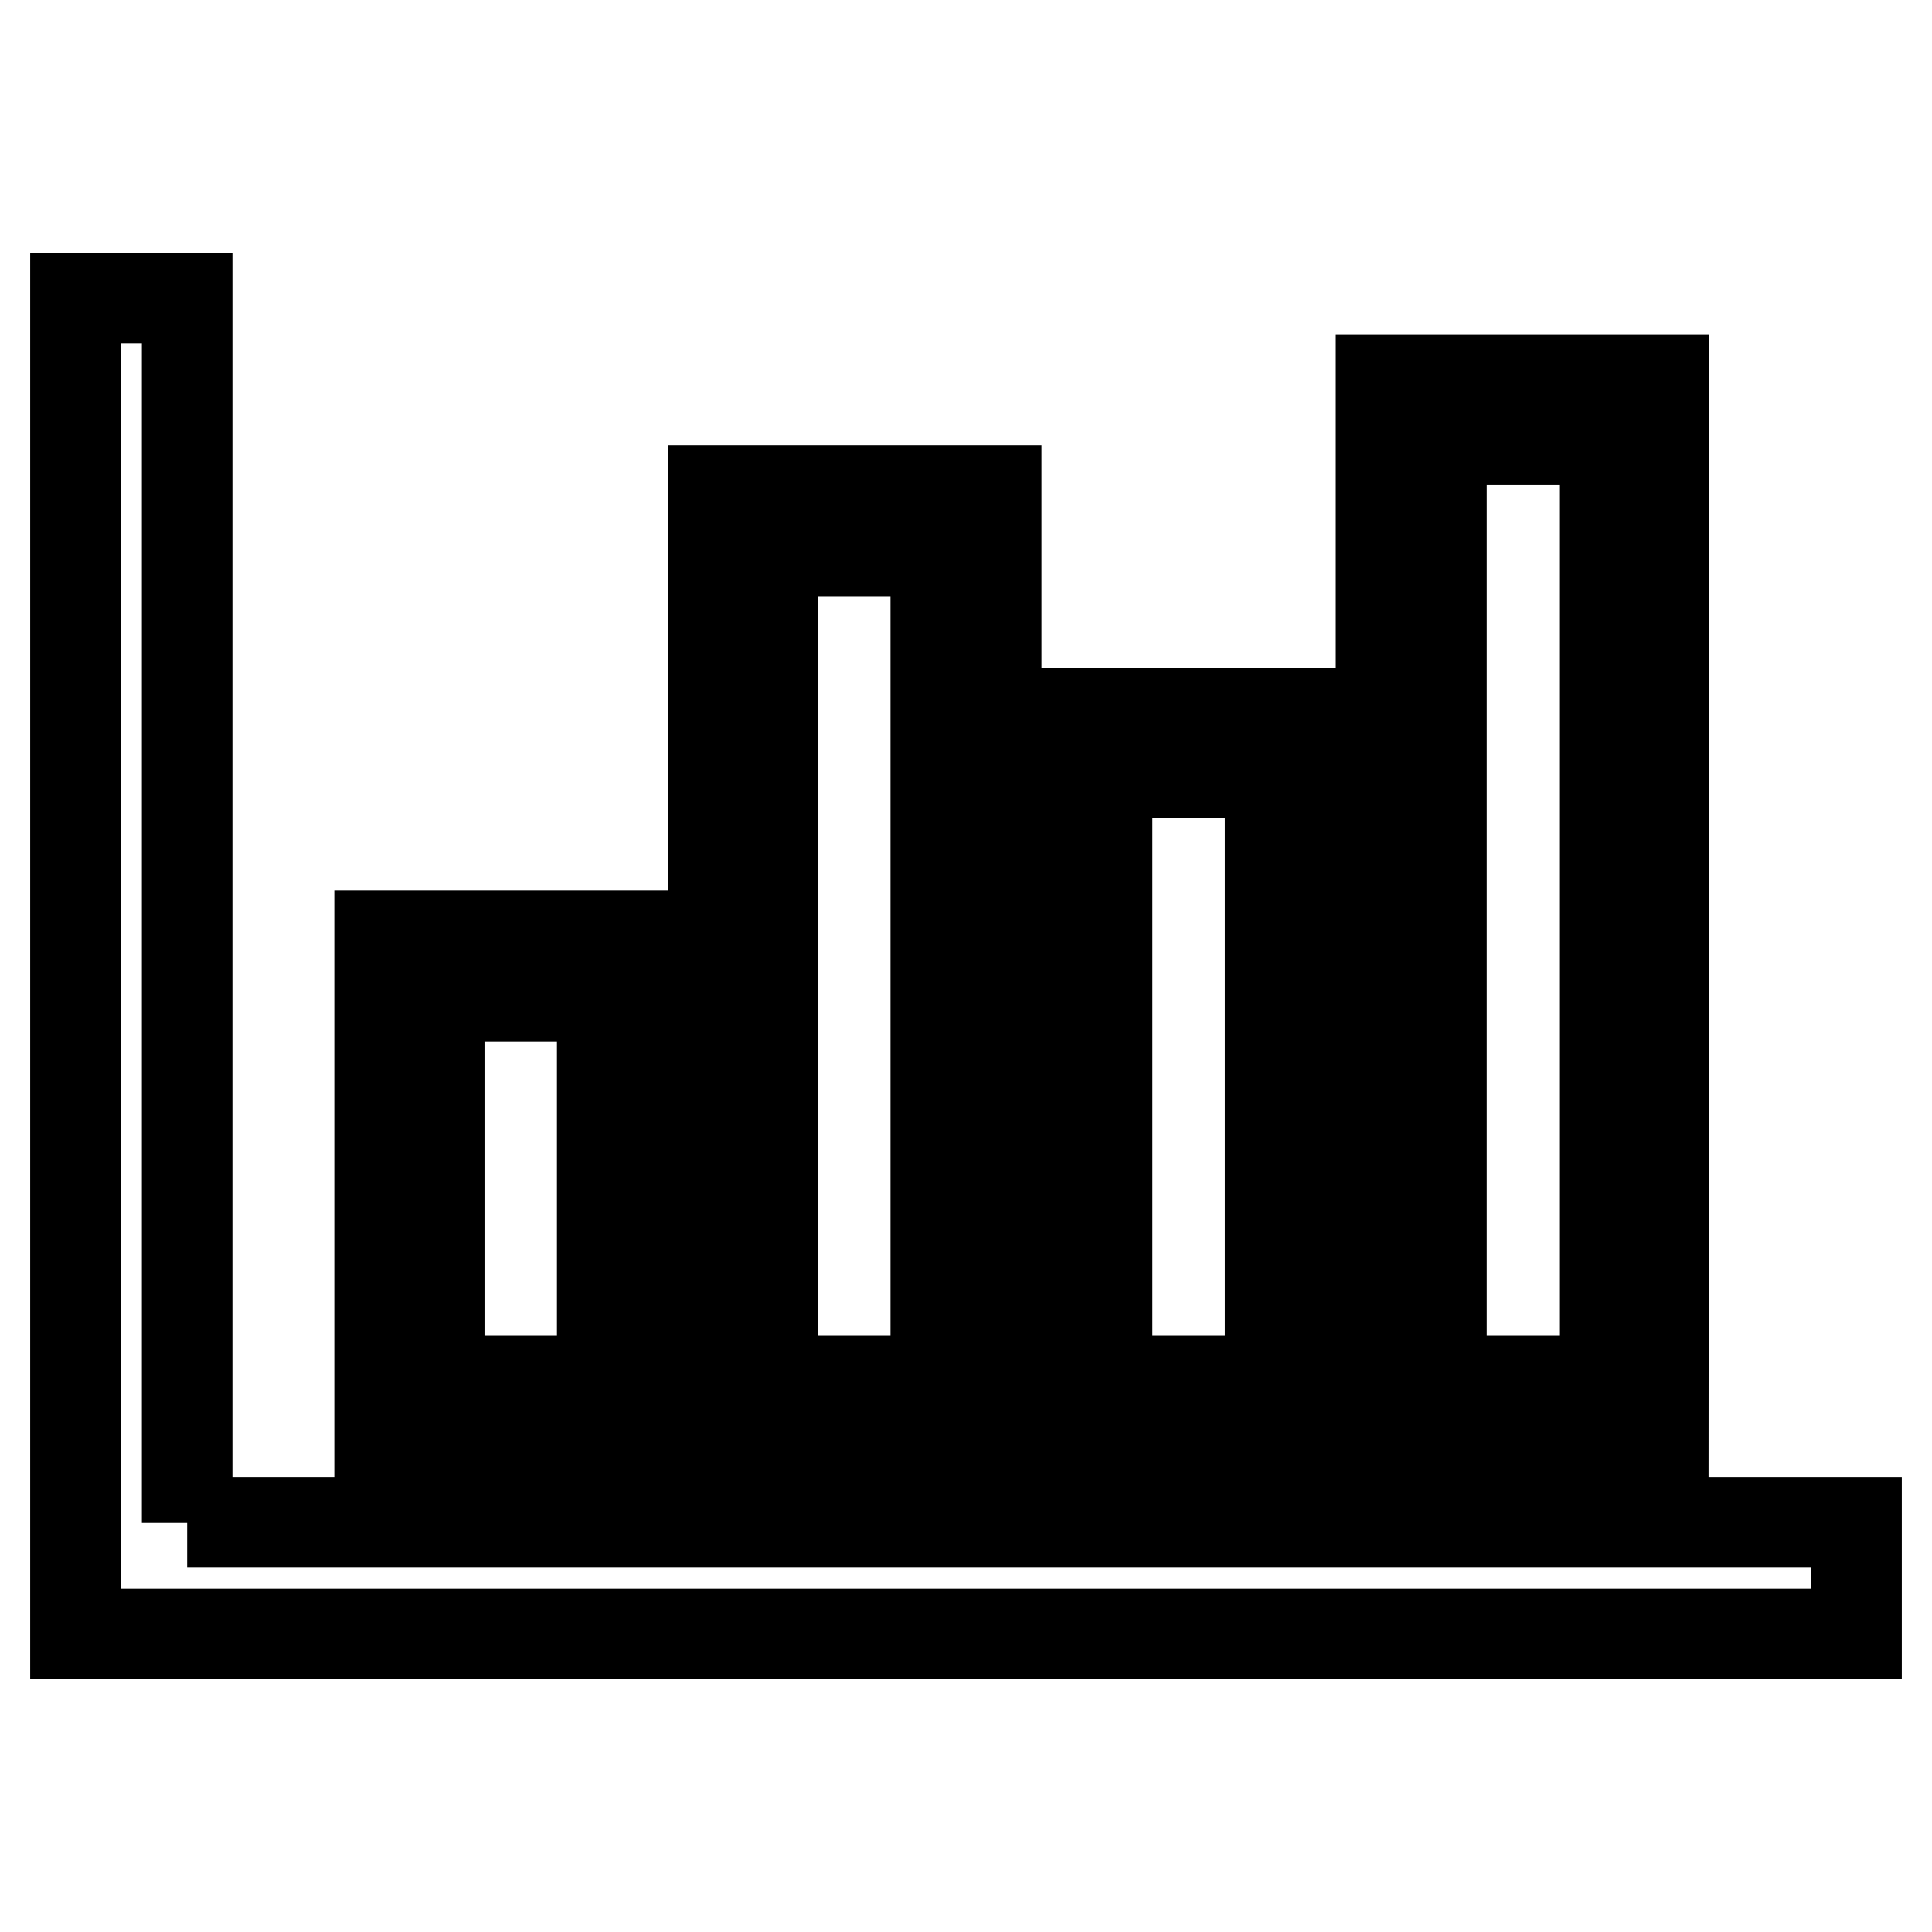 <?xml version="1.0" encoding="utf-8"?>
<!-- Svg Vector Icons : http://www.onlinewebfonts.com/icon -->
<!DOCTYPE svg PUBLIC "-//W3C//DTD SVG 1.1//EN" "http://www.w3.org/Graphics/SVG/1.1/DTD/svg11.dtd">
<svg version="1.1" xmlns="http://www.w3.org/2000/svg" xmlns:xlink="http://www.w3.org/1999/xlink" x="0px" y="0px" viewBox="0 0 256 256" enable-background="new 0 0 256 256" xml:space="preserve">
<g> <path stroke-width="12" fill-opacity="0" stroke="#000000"  d="M24.8,201.8V39.5H10v177h236v-14.8H24.8z M87.7,124H50.3V191h37.4V124z M79.8,183H58.2V132h21.6V183z  M132,65H94.5V191H132V65z M124,183h-21.6V73H124V183z M176.2,94.5h-37.4V191h37.4V94.5L176.2,94.5z M168.3,183h-21.6v-80.6h21.6 V183z M220.5,50.3H183V191h37.4L220.5,50.3L220.5,50.3z M212.5,183H191V58.2h21.6V183z"/></g>
</svg>